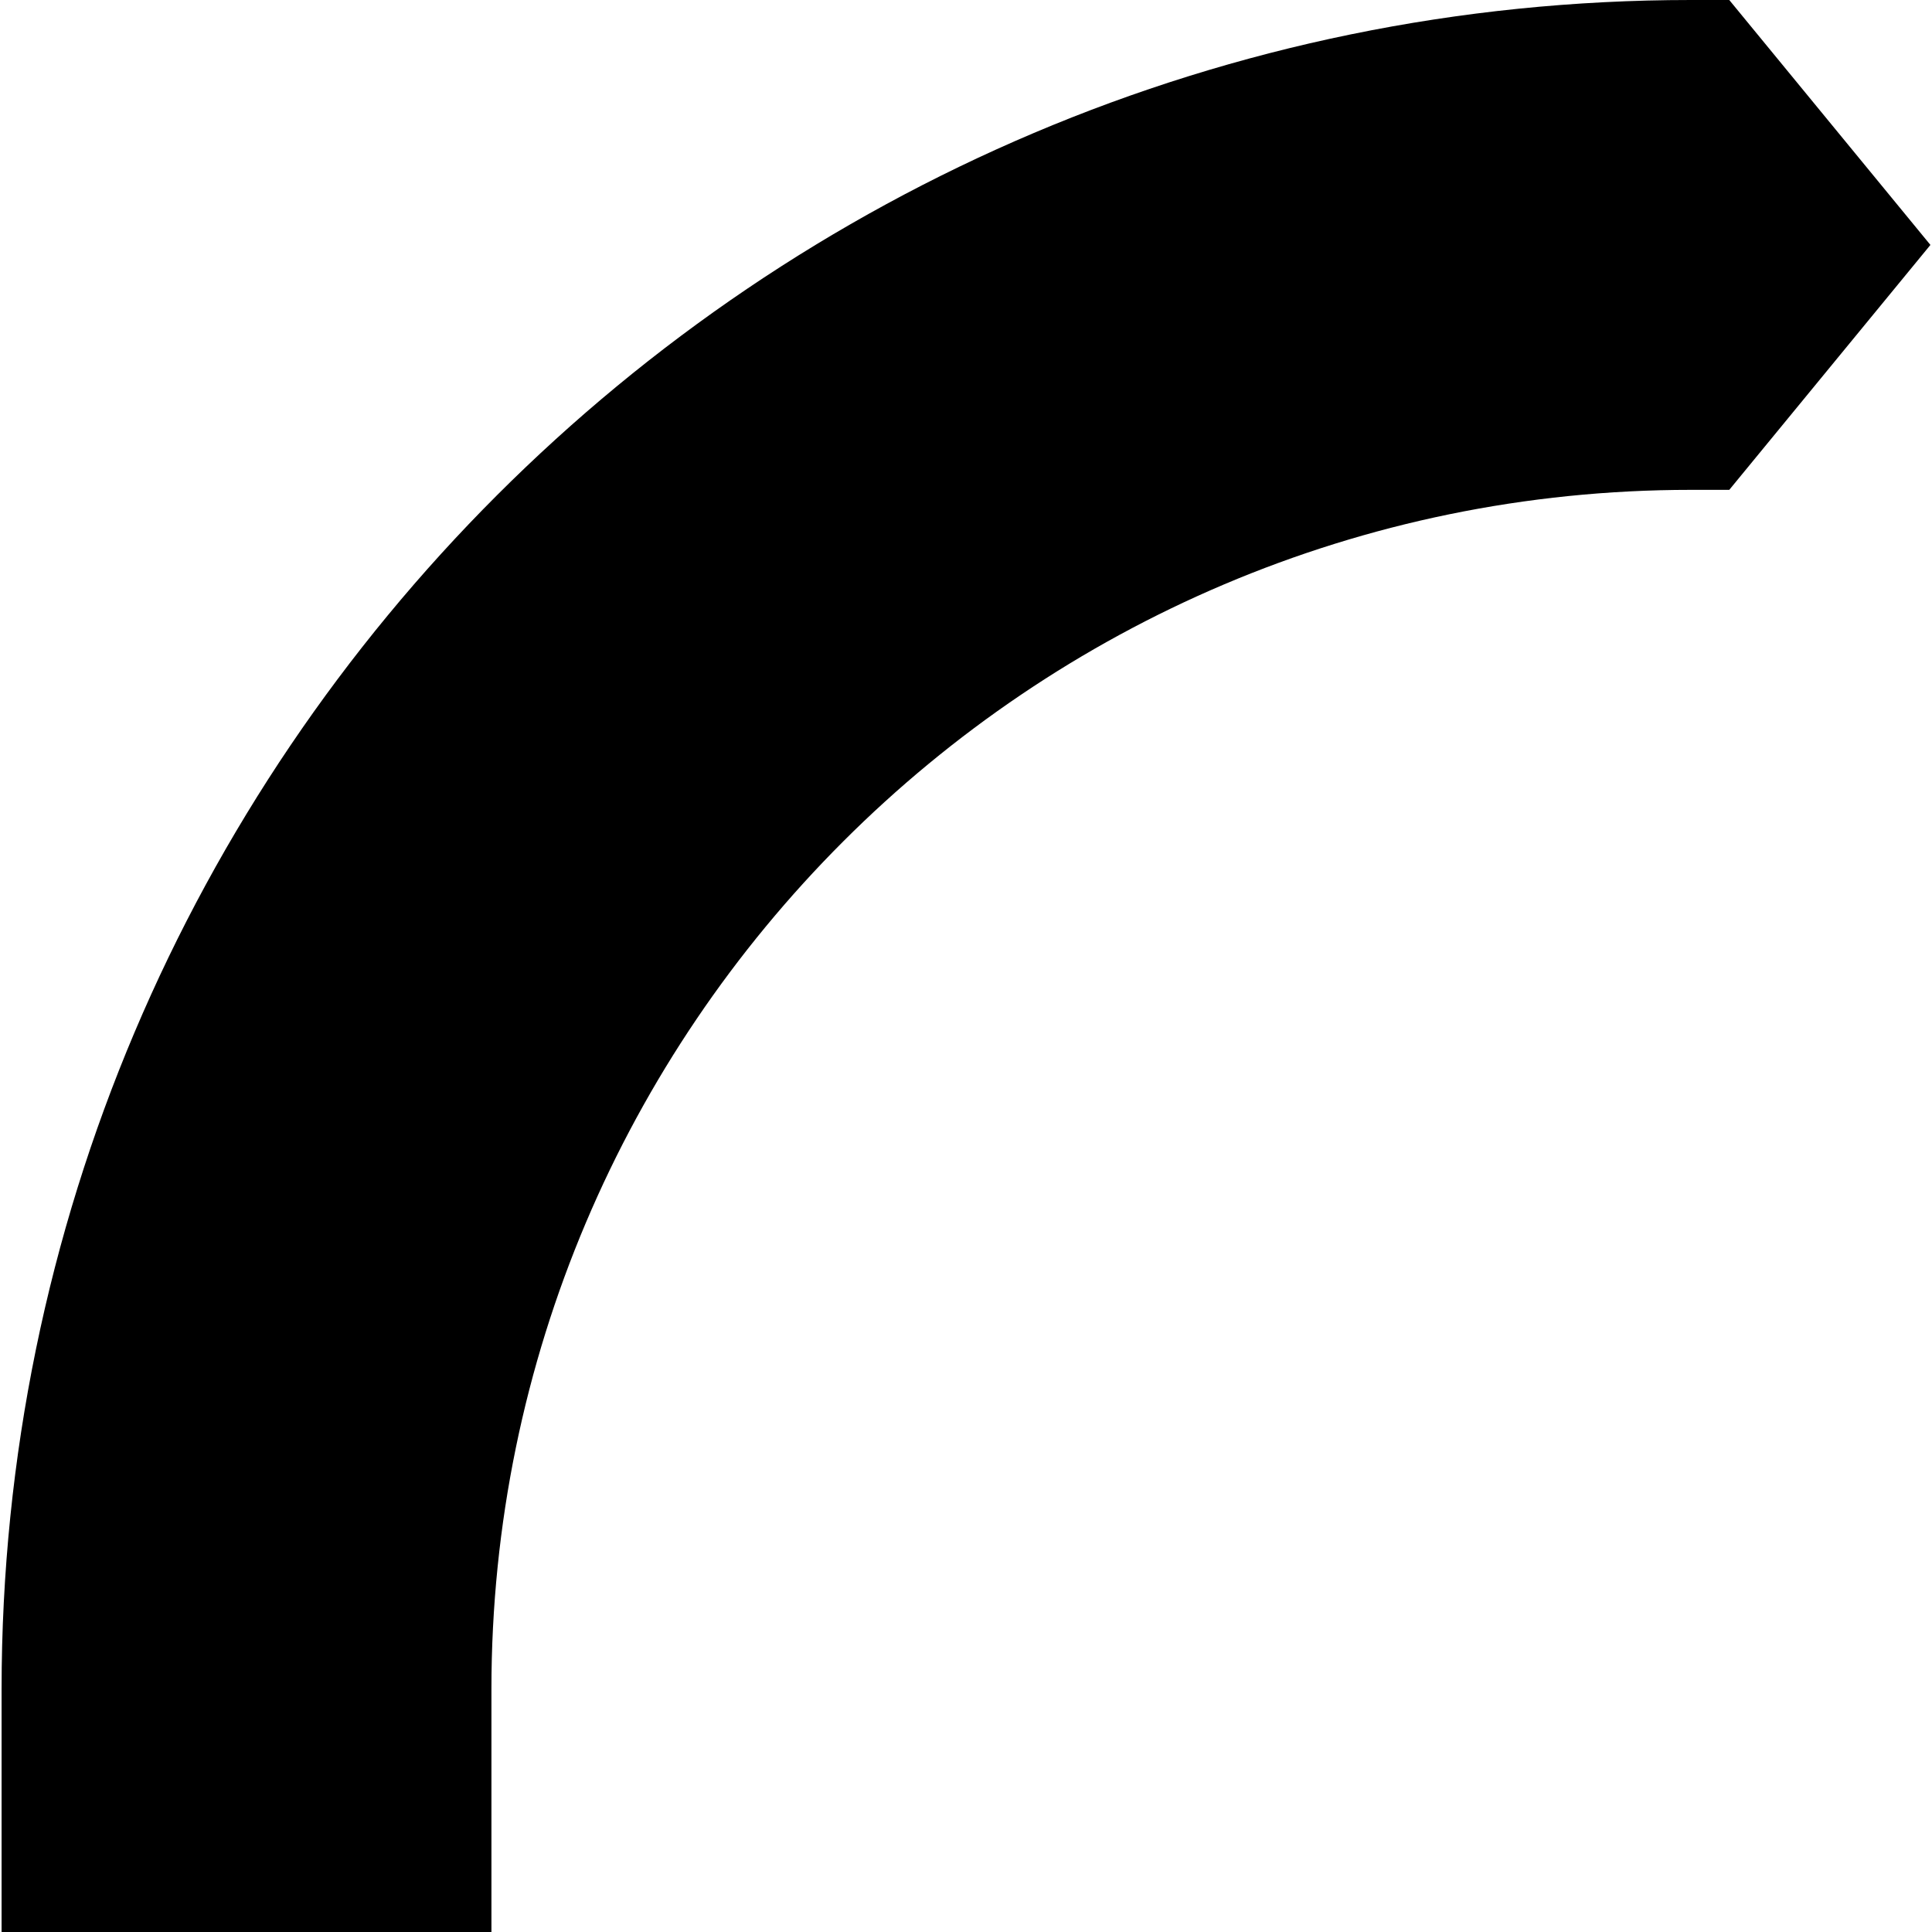 <?xml version="1.0" encoding="iso-8859-1"?>
<!-- Uploaded to: SVG Repo, www.svgrepo.com, Generator: SVG Repo Mixer Tools -->
<!DOCTYPE svg PUBLIC "-//W3C//DTD SVG 1.1//EN" "http://www.w3.org/Graphics/SVG/1.1/DTD/svg11.dtd">
<svg fill="#000000" height="800px" width="800px" version="1.1" id="Capa_1" xmlns="http://www.w3.org/2000/svg" xmlns:xlink="http://www.w3.org/1999/xlink" 
	 viewBox="0 0 178.108 178.108" xml:space="preserve">
<path d="M159.418,0h-3.546C70.004,0,0.146,69.858,0.146,155.727v22.382h45.158v-22.382c0-60.968,49.601-110.568,110.568-110.568
	h3.546l18.544-22.579L159.418,0z"/>
</svg>